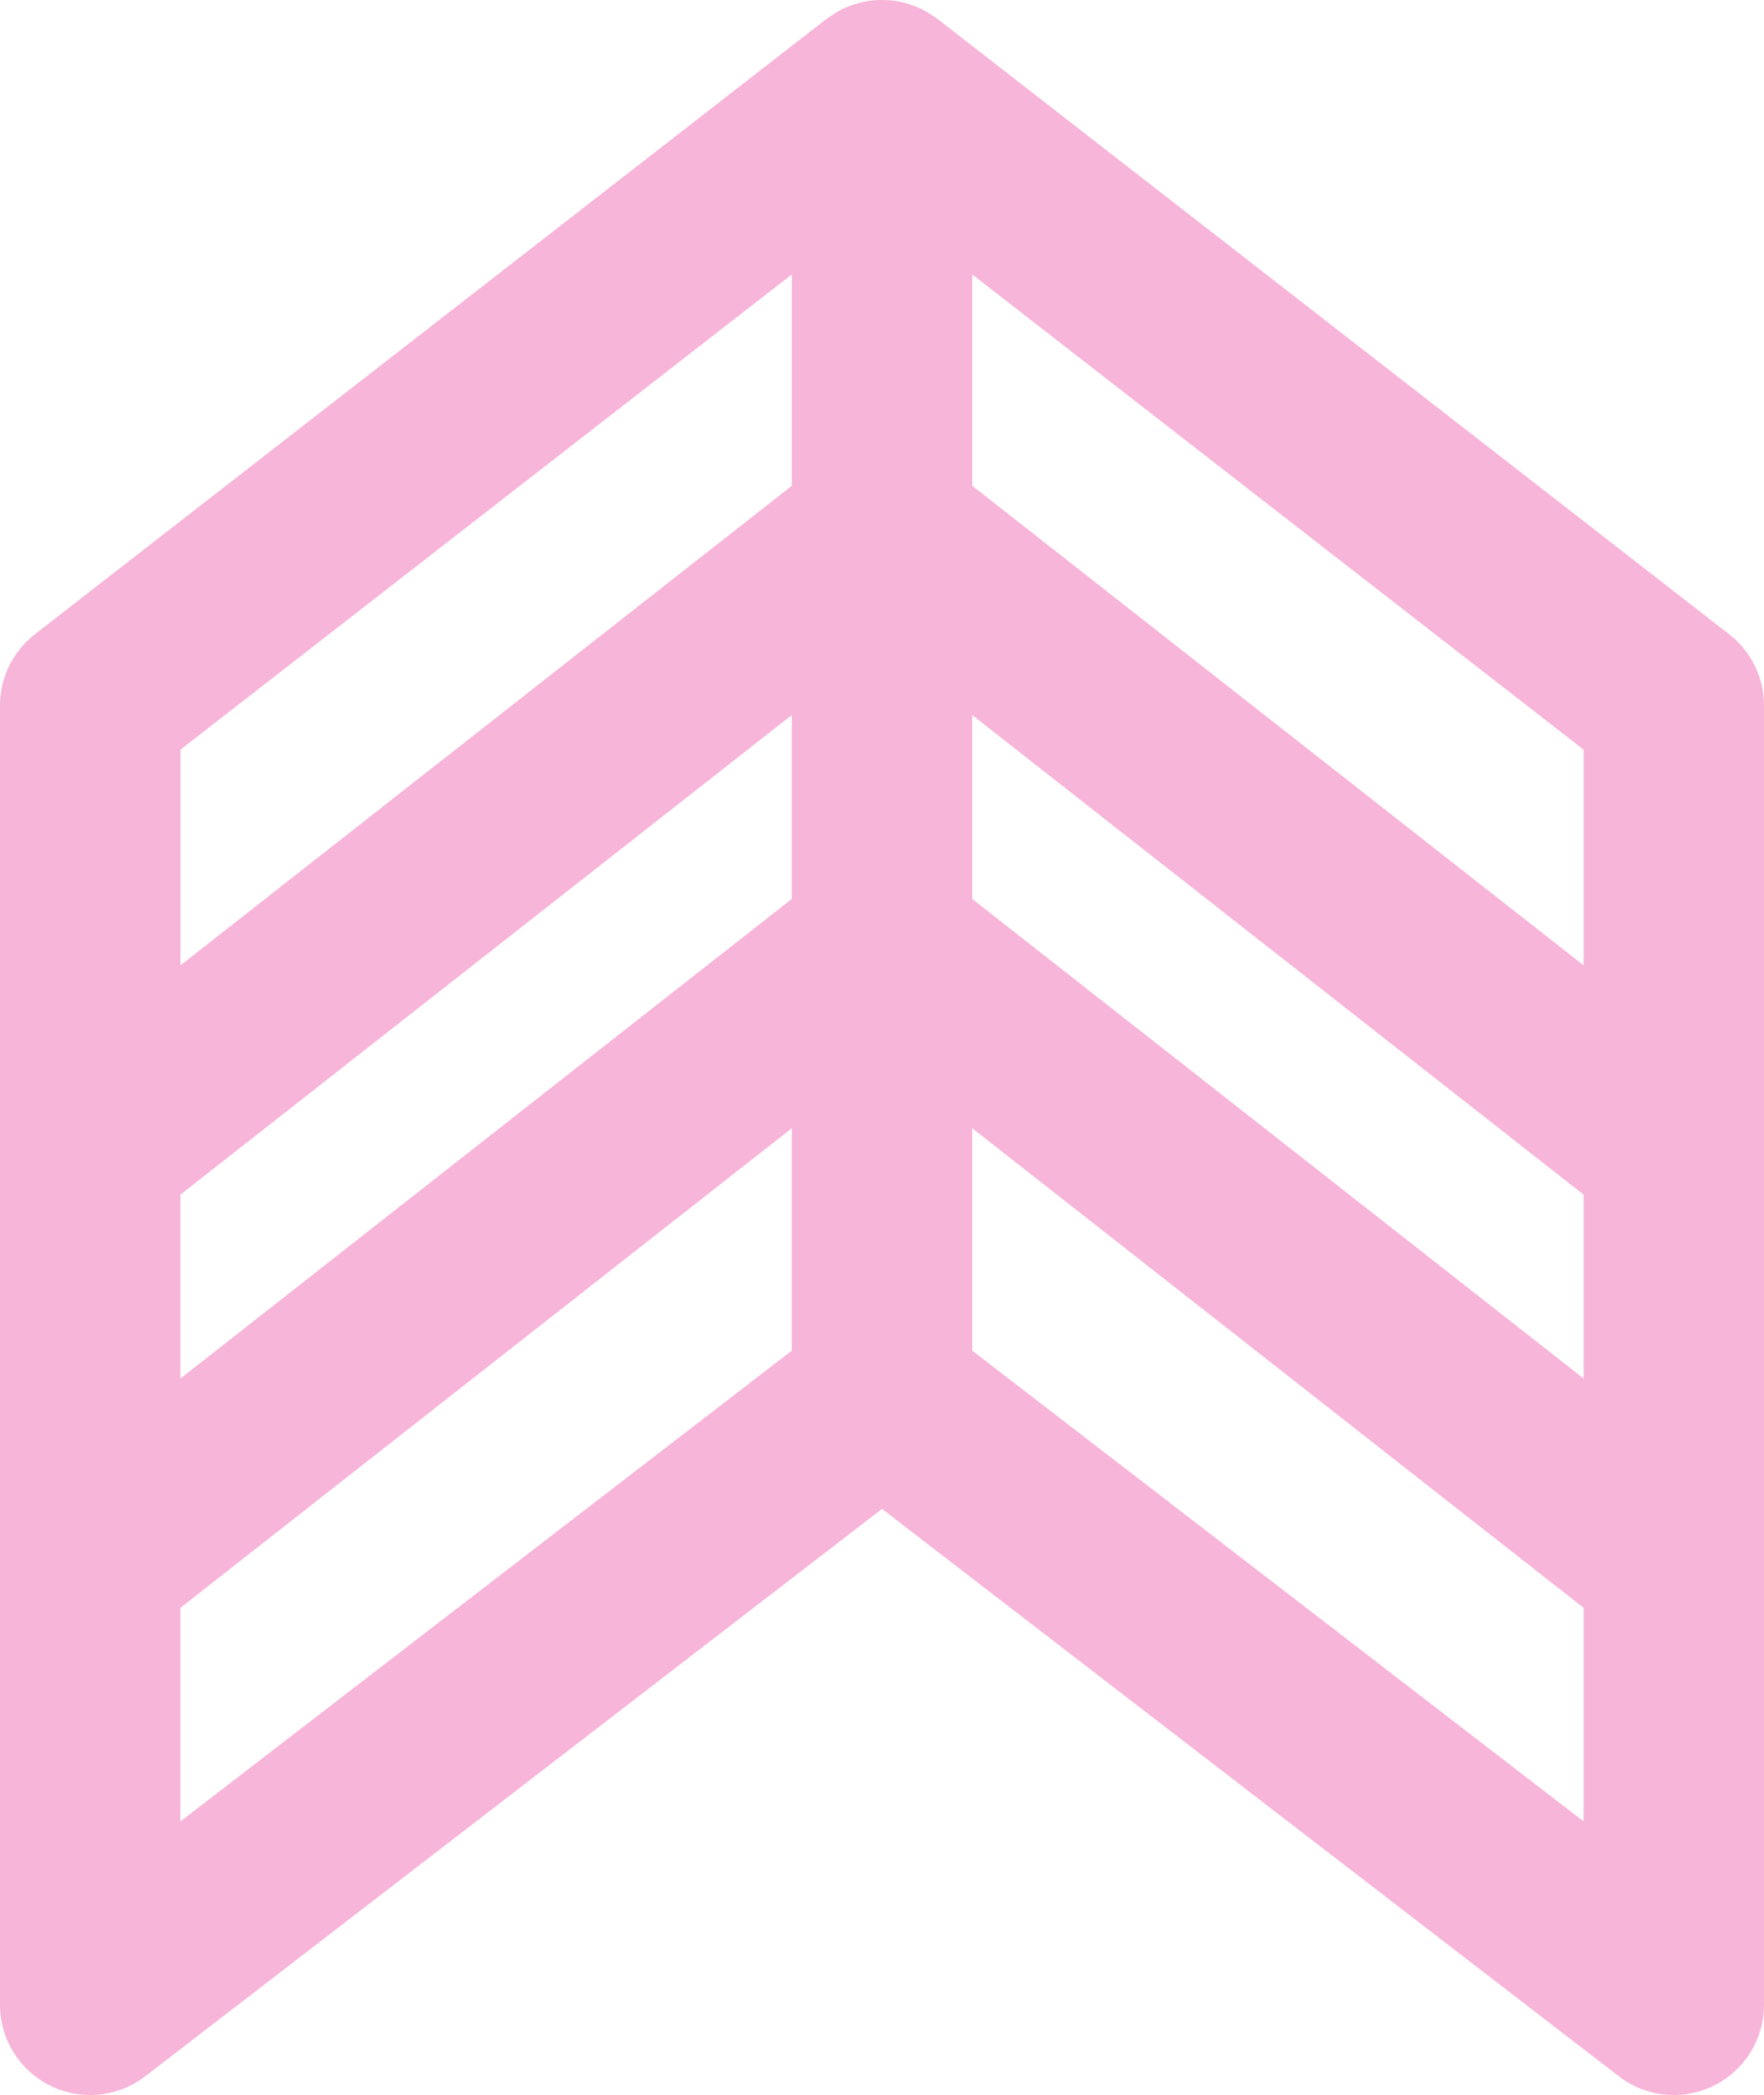 <?xml version="1.0" encoding="UTF-8"?>
<svg id="Layer_1" data-name="Layer 1" xmlns="http://www.w3.org/2000/svg" xmlns:xlink="http://www.w3.org/1999/xlink" viewBox="0 0 470.14 558.16">
  <defs>
    <style>
      .cls-1 {
        opacity: .3;
      }

      .cls-2 {
        clip-path: url(#clippath);
      }

      .cls-3 {
        fill: none;
      }

      .cls-4 {
        fill: #e4087e;
      }
    </style>
    <clipPath id="clippath">
      <rect class="cls-3" y="0" width="470.14" height="558.15"/>
    </clipPath>
  </defs>
  <g id="Group_1225" data-name="Group 1225" class="cls-1">
    <g class="cls-2">
      <g id="Group_1224" data-name="Group 1224">
        <path id="Path_6711" data-name="Path 6711" class="cls-4" d="m460.85,168.98L249.82,5.01c-.2-.16-.43-.28-.65-.43-.44-.32-.9-.62-1.37-.91-.52-.33-1.03-.63-1.56-.92-.21-.11-.39-.25-.61-.35-.25-.12-.52-.2-.77-.31-.57-.25-1.13-.48-1.71-.69-.49-.18-.98-.34-1.48-.48-.57-.16-1.12-.3-1.7-.43-.52-.11-1.05-.2-1.58-.27-.57-.08-1.13-.14-1.7-.18-.53-.03-1.06-.05-1.59-.05-.57,0-1.13.02-1.7.06-.54.03-1.08.09-1.62.16-.54.07-1.1.17-1.65.29s-1.09.25-1.63.41c-.52.15-1.03.31-1.55.49-.56.2-1.11.43-1.65.67-.27.12-.54.2-.8.32-.22.11-.41.25-.62.36-.52.28-1.03.58-1.54.9-.48.3-.93.6-1.38.92-.21.16-.44.27-.65.43L9.3,168.98C3.43,173.53,0,180.54,0,187.96v346.16c0,13.28,10.77,24.04,24.05,24.03,5.3,0,10.45-1.75,14.65-4.98l196.37-151.17,196.37,151.16c10.52,8.1,25.61,6.14,33.71-4.38,3.24-4.2,4.99-9.36,4.99-14.67V187.96c0-7.42-3.43-14.43-9.3-18.98M48.07,318.29l162.96-127.79v48.99l-162.96,127.79v-48.99Zm211.04-127.79l162.96,127.79v48.99l-162.96-127.79v-48.99Zm162.96,9.23v57.47l-162.96-127.79v-56.3l162.96,126.62Zm-211.03-126.62v56.3l-162.96,127.79v-57.47l162.96-126.62ZM48.07,485.27v-56.9l162.96-127.79v59.25l-162.96,125.44Zm211.04-125.44v-59.25l162.96,127.79v56.9l-162.96-125.44Z"/>
      </g>
    </g>
  </g>
</svg>
